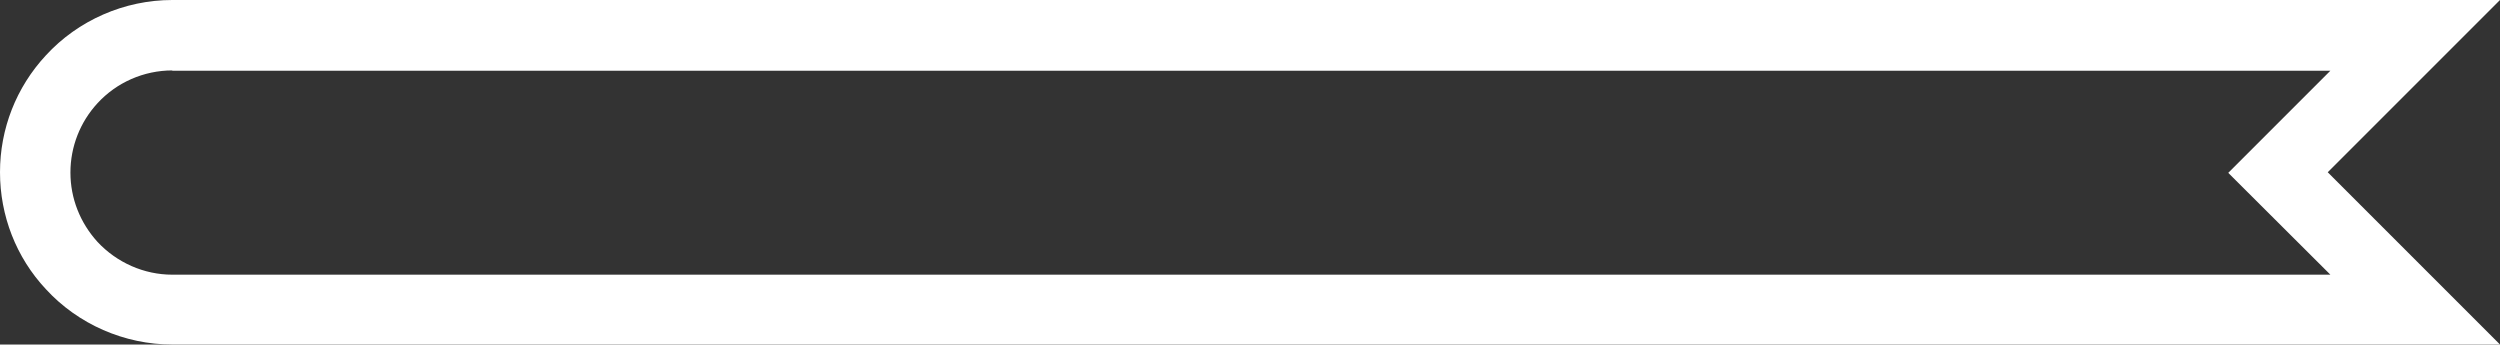 <?xml version="1.0" encoding="UTF-8"?>
<svg xmlns="http://www.w3.org/2000/svg" id="Layer_1" version="1.1" viewBox="0 0 851.9 117.4">
  <rect x="0" y="0" width="851.9" height="117.4" fill="#333333" stroke="none"/>
  <defs>
    <style>
      .st0 {
        fill: #fff;
      }
    </style>
  </defs>
  <path class="st0" d="M851.9,117.4H58.7c-16.3,0-32.1-6.9-43.1-18.9C5.5,87.7,0,73.5,0,58.7c0-14.8,5.5-28.9,15.6-39.8C26.6,6.9,42.4,0,58.7,0h793.2l-58.7,58.7,58.7,58.7ZM58.7,24c-9.7,0-19,4.1-25.5,11.2-5.9,6.4-9.2,14.8-9.2,23.6,0,8.8,3.3,17.1,9.2,23.6,6.6,7.1,15.9,11.2,25.5,11.2h735.4l-34.8-34.7,34.8-34.8H58.7Z"></path>
</svg>
